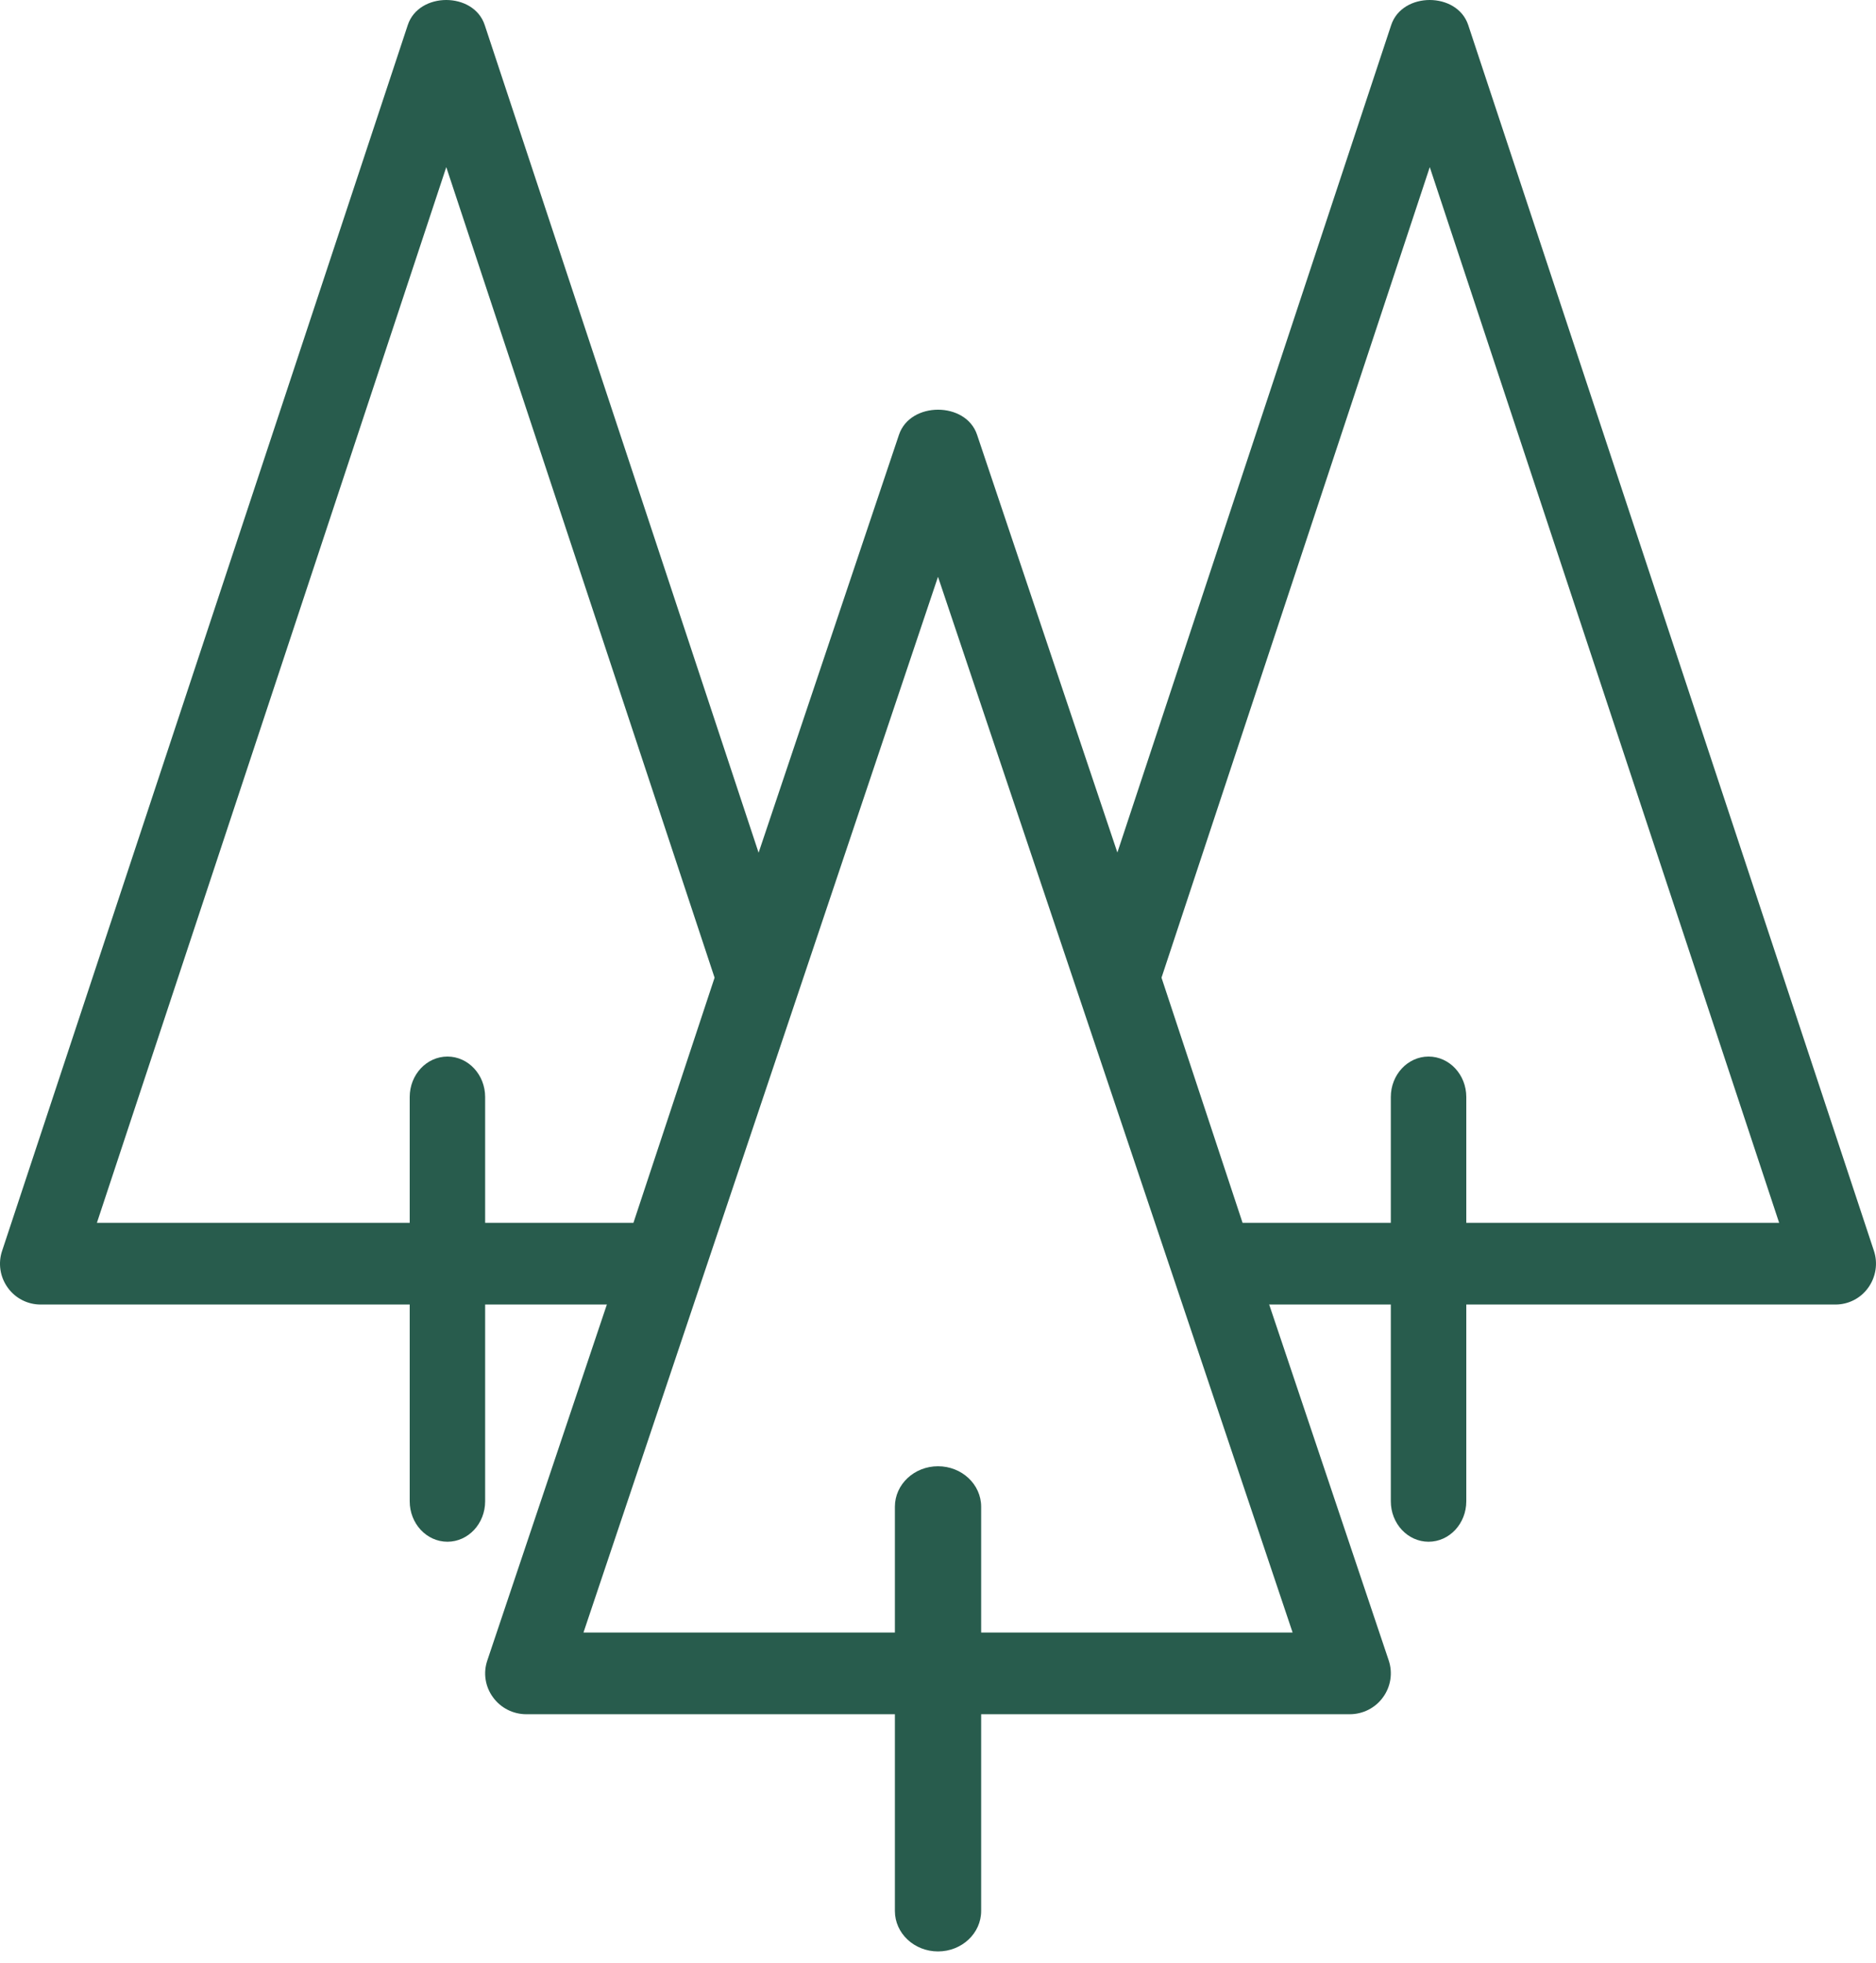 <svg width="43" height="45" viewBox="0 0 43 45" fill="none" xmlns="http://www.w3.org/2000/svg">
<path d="M15.189 29.902H0.931C0.631 29.902 0.35 29.758 0.176 29.513C0.001 29.27 -0.048 28.955 0.049 28.67L9.347 0.573C9.6 -0.191 10.857 -0.191 11.11 0.573L18.238 22.114C18.304 22.307 18.304 22.515 18.238 22.706L16.07 29.262C15.944 29.644 15.588 29.902 15.189 29.902ZM2.221 28.029H14.519L16.379 22.41L10.229 3.831L2.221 28.029Z" fill="#285C4D"/>
<path d="M42.071 29.902H27.812C27.412 29.902 27.057 29.644 26.928 29.262L24.76 22.706C24.697 22.513 24.697 22.305 24.76 22.114L31.888 0.573C32.143 -0.191 33.398 -0.191 33.653 0.573L42.952 28.67C43.047 28.954 42.998 29.269 42.824 29.513C42.651 29.758 42.37 29.902 42.071 29.902ZM28.481 28.029H40.78L32.772 3.831L26.623 22.41L28.481 28.029Z" fill="#285C4D"/>
<path d="M21.5 44.73C20.955 44.73 20.512 44.315 20.512 43.803V34.536C20.512 34.024 20.955 33.609 21.5 33.609C22.046 33.609 22.489 34.024 22.489 34.536V43.803C22.489 44.315 22.046 44.73 21.5 44.73Z" fill="#285C4D"/>
<path d="M32.744 35.339C32.267 35.339 31.879 34.924 31.879 34.412V25.145C31.879 24.634 32.267 24.218 32.744 24.218C33.222 24.218 33.609 24.634 33.609 25.145V34.412C33.609 34.924 33.222 35.339 32.744 35.339Z" fill="#285C4D"/>
<path d="M10.256 35.339C9.778 35.339 9.391 34.924 9.391 34.412V25.145C9.391 24.634 9.778 24.218 10.256 24.218C10.733 24.218 11.12 24.634 11.12 25.145V34.412C11.12 34.924 10.733 35.339 10.256 35.339Z" fill="#285C4D"/>
<path d="M30.936 39.293H12.065C11.761 39.293 11.476 39.149 11.299 38.903C11.121 38.66 11.072 38.345 11.17 38.06L20.606 9.964C20.863 9.2 22.139 9.2 22.395 9.964L31.831 38.06C31.927 38.345 31.878 38.66 31.701 38.903C31.525 39.149 31.24 39.293 30.936 39.293ZM13.374 37.42H29.628L21.5 13.221L13.374 37.42Z" fill="#285C4D"/>
</svg>
